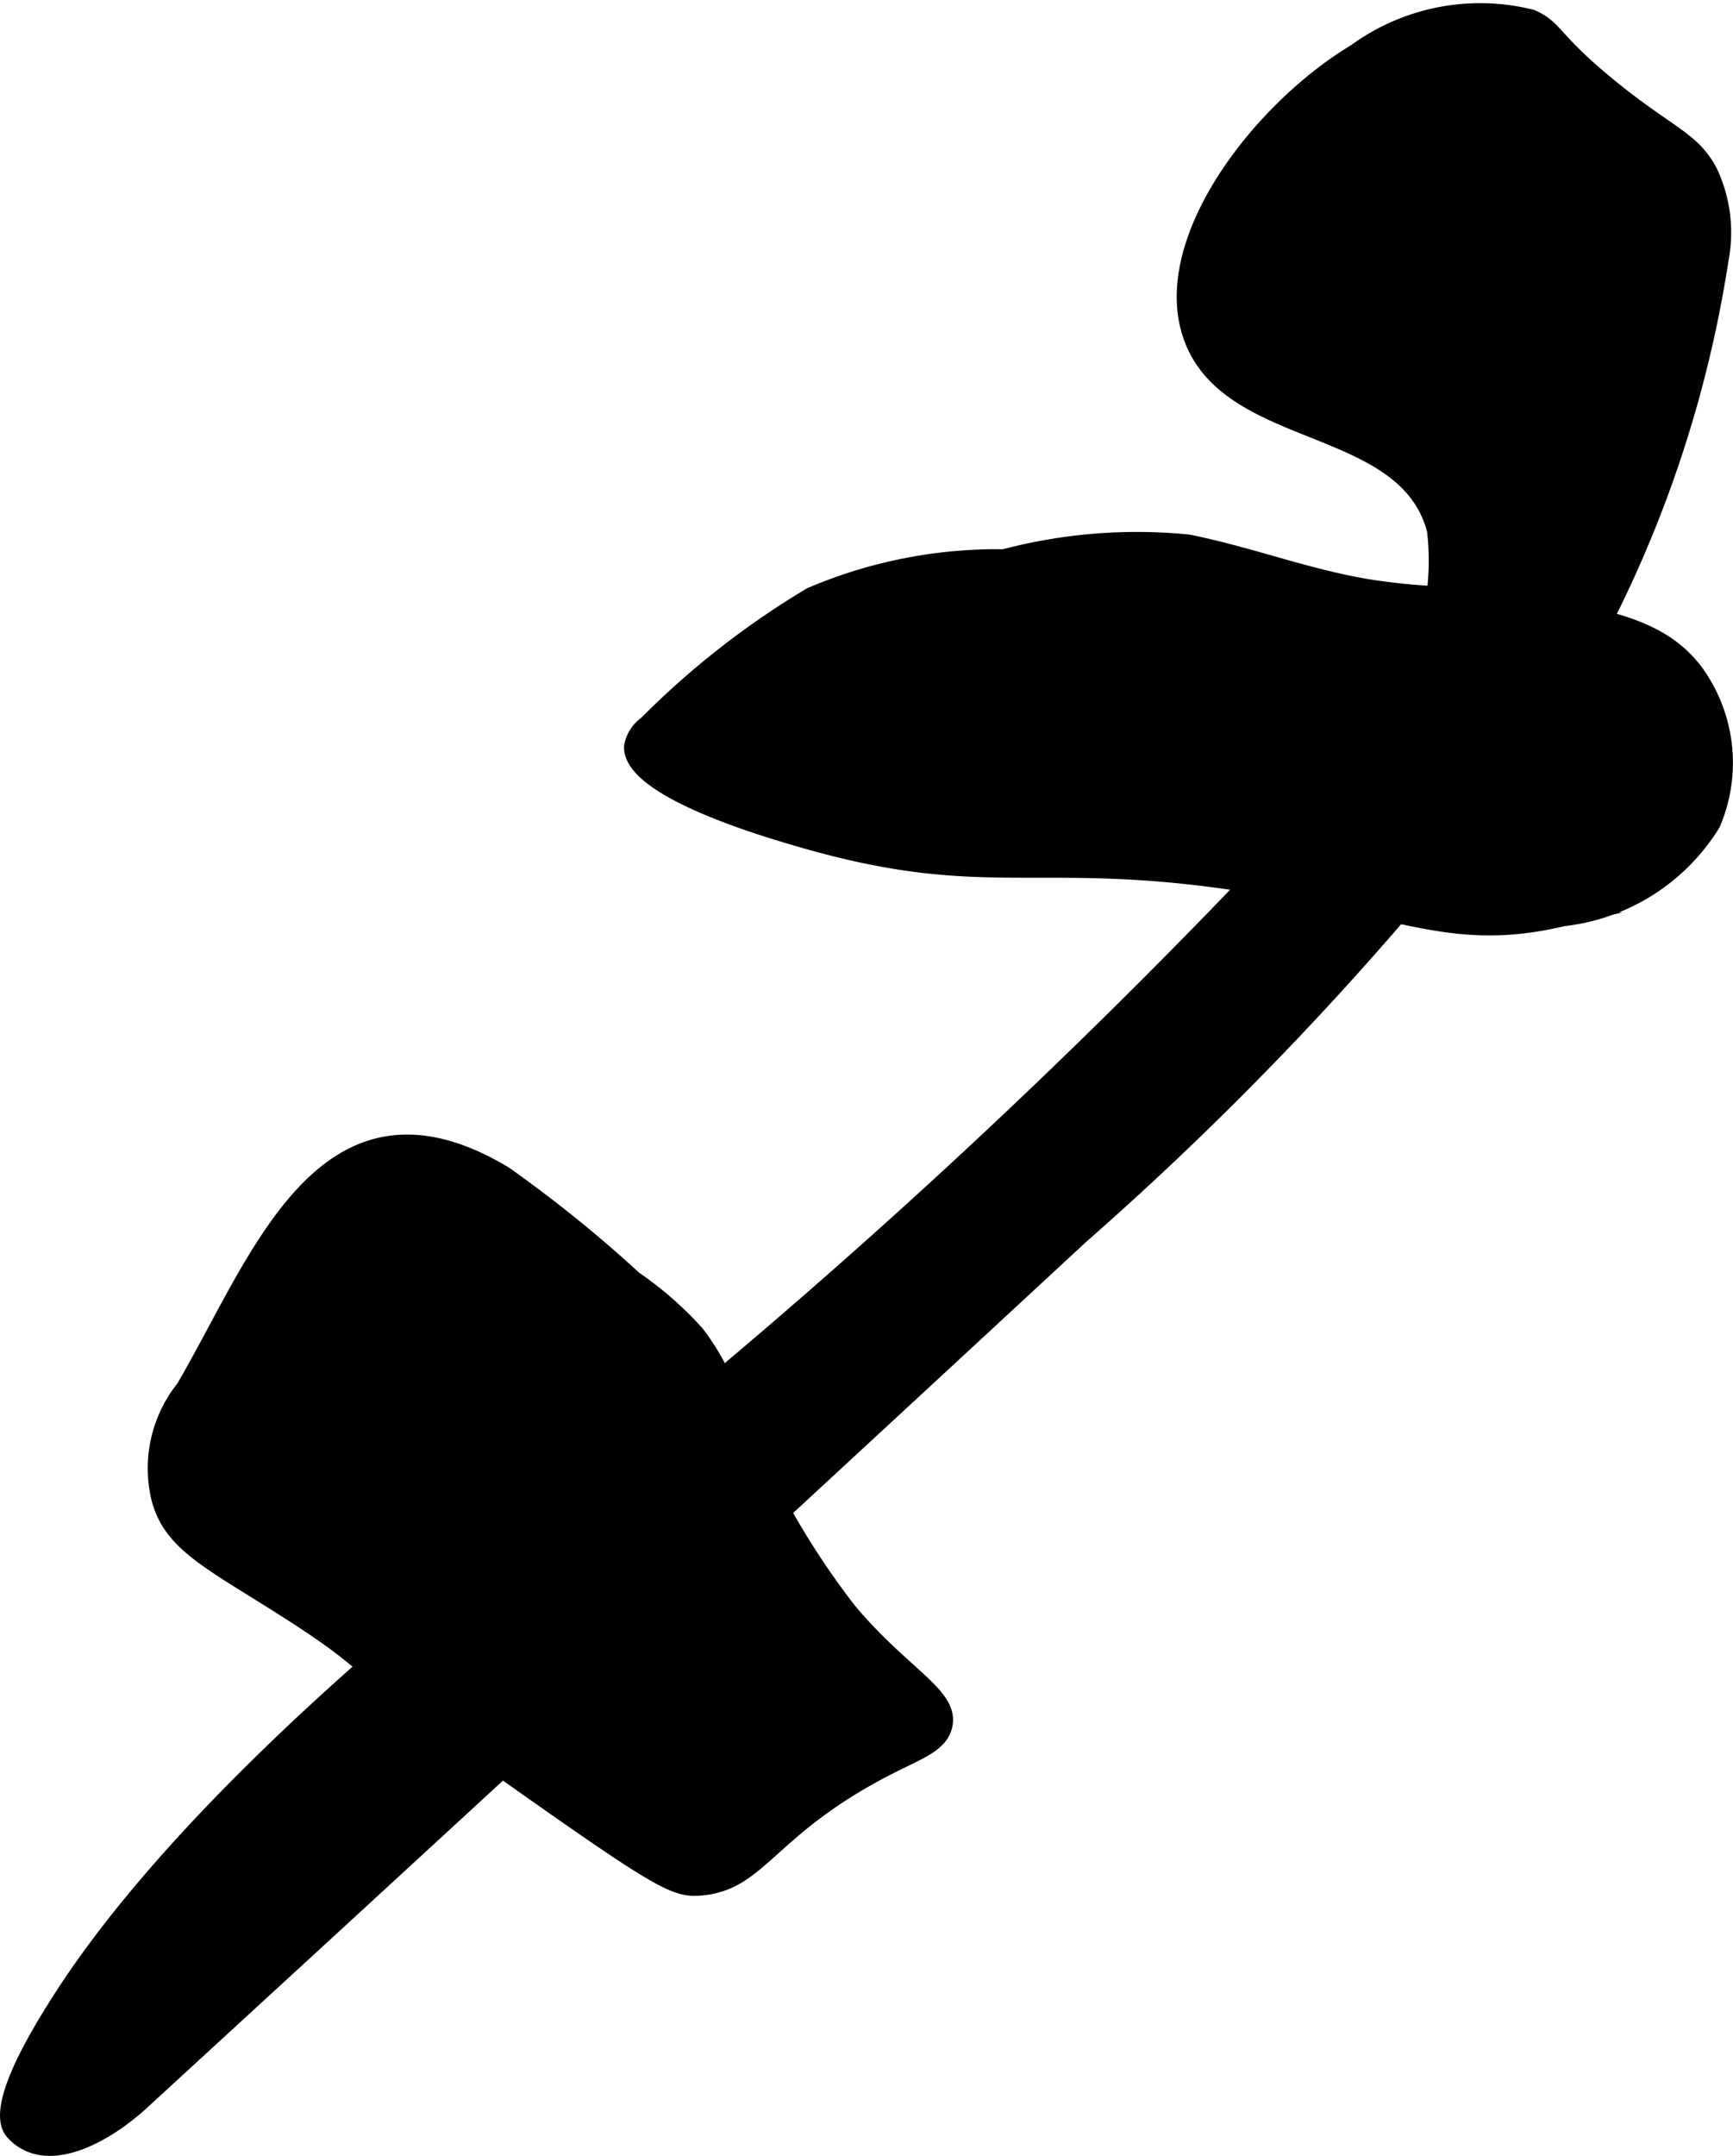 <?xml version="1.0" encoding="UTF-8"?>
<svg xmlns="http://www.w3.org/2000/svg"
     version="1.1"
     width="6.633mm"
     height="8.246mm"
     viewBox="0 0 18.801 23.375">
   <defs>
      <style type="text/css"><![CDATA[
      .a {
        stroke: #000;
        stroke-miterlimit: 10;
        stroke-width: 0.15px;
      }
    ]]></style>
   </defs>
   <path class="a"
         d="M15.557,5.754a2.851,2.851,0,0,1-.375,1.77,4.124,4.124,0,0,1-.745,1.074,72.347,72.347,0,0,1-8.327,7.708c-.194.143-3.913,2.881-5.511,5.438-.202.323-.697,1.127-.463,1.382.366.398,1.014.034,1.412-.332L3.67,20.846q4.037-3.709,8.059-7.433A34.921,34.921,0,0,0,16.073,8.849a13.007,13.007,0,0,0,2.605-6.029,1.555,1.555,0,0,0-.116-.954c-.192-.374-.458-.414-1.119-.958-.611-.504-.55-.607-.822-.729a2.306,2.306,0,0,0-1.921.373C13.652,1.181,12.534,2.63,12.919,3.669,13.342,4.812,15.247,4.549,15.557,5.754Z"/>
   <path class="a"
         d="M8.79,6.445A9.067,9.067,0,0,0,7.005,7.84a.394.394,0,0,0-.16.252C6.822,8.571,8.311,9.002,8.706,9.116c2.003.578,2.542.131,4.774.475,1.716.265,2.268.664,3.482.376a2.198,2.198,0,0,0,1.627-1.031,1.687,1.687,0,0,0-.18-1.65c-.362-.488-.924-.594-1.829-.764-.751-.141-.788-.037-1.613-.149-.706-.096-1.377-.365-2.076-.503A5.658,5.658,0,0,0,10.89,6.03,5.159,5.159,0,0,0,8.79,6.445Z"/>
   <path class="a"
         d="M1.985,15.043A1.403,1.403,0,0,0,1.712,16.231c.127.529.589.717,1.469,1.285.96.62.435.412,2.791,2.061,1.214.85,1.376.921,1.628.9.671-.056.741-.661,2.095-1.337.303-.151.513-.228.561-.424.082-.343-.448-.554-1.039-1.26a8.584,8.584,0,0,1-1.263-2.271,2.483,2.483,0,0,0-.392-.737,3.781,3.781,0,0,0-.673-.589,14.237,14.237,0,0,0-1.413-1.14C3.508,11.543,2.797,13.658,1.985,15.043Z"/>
</svg>
